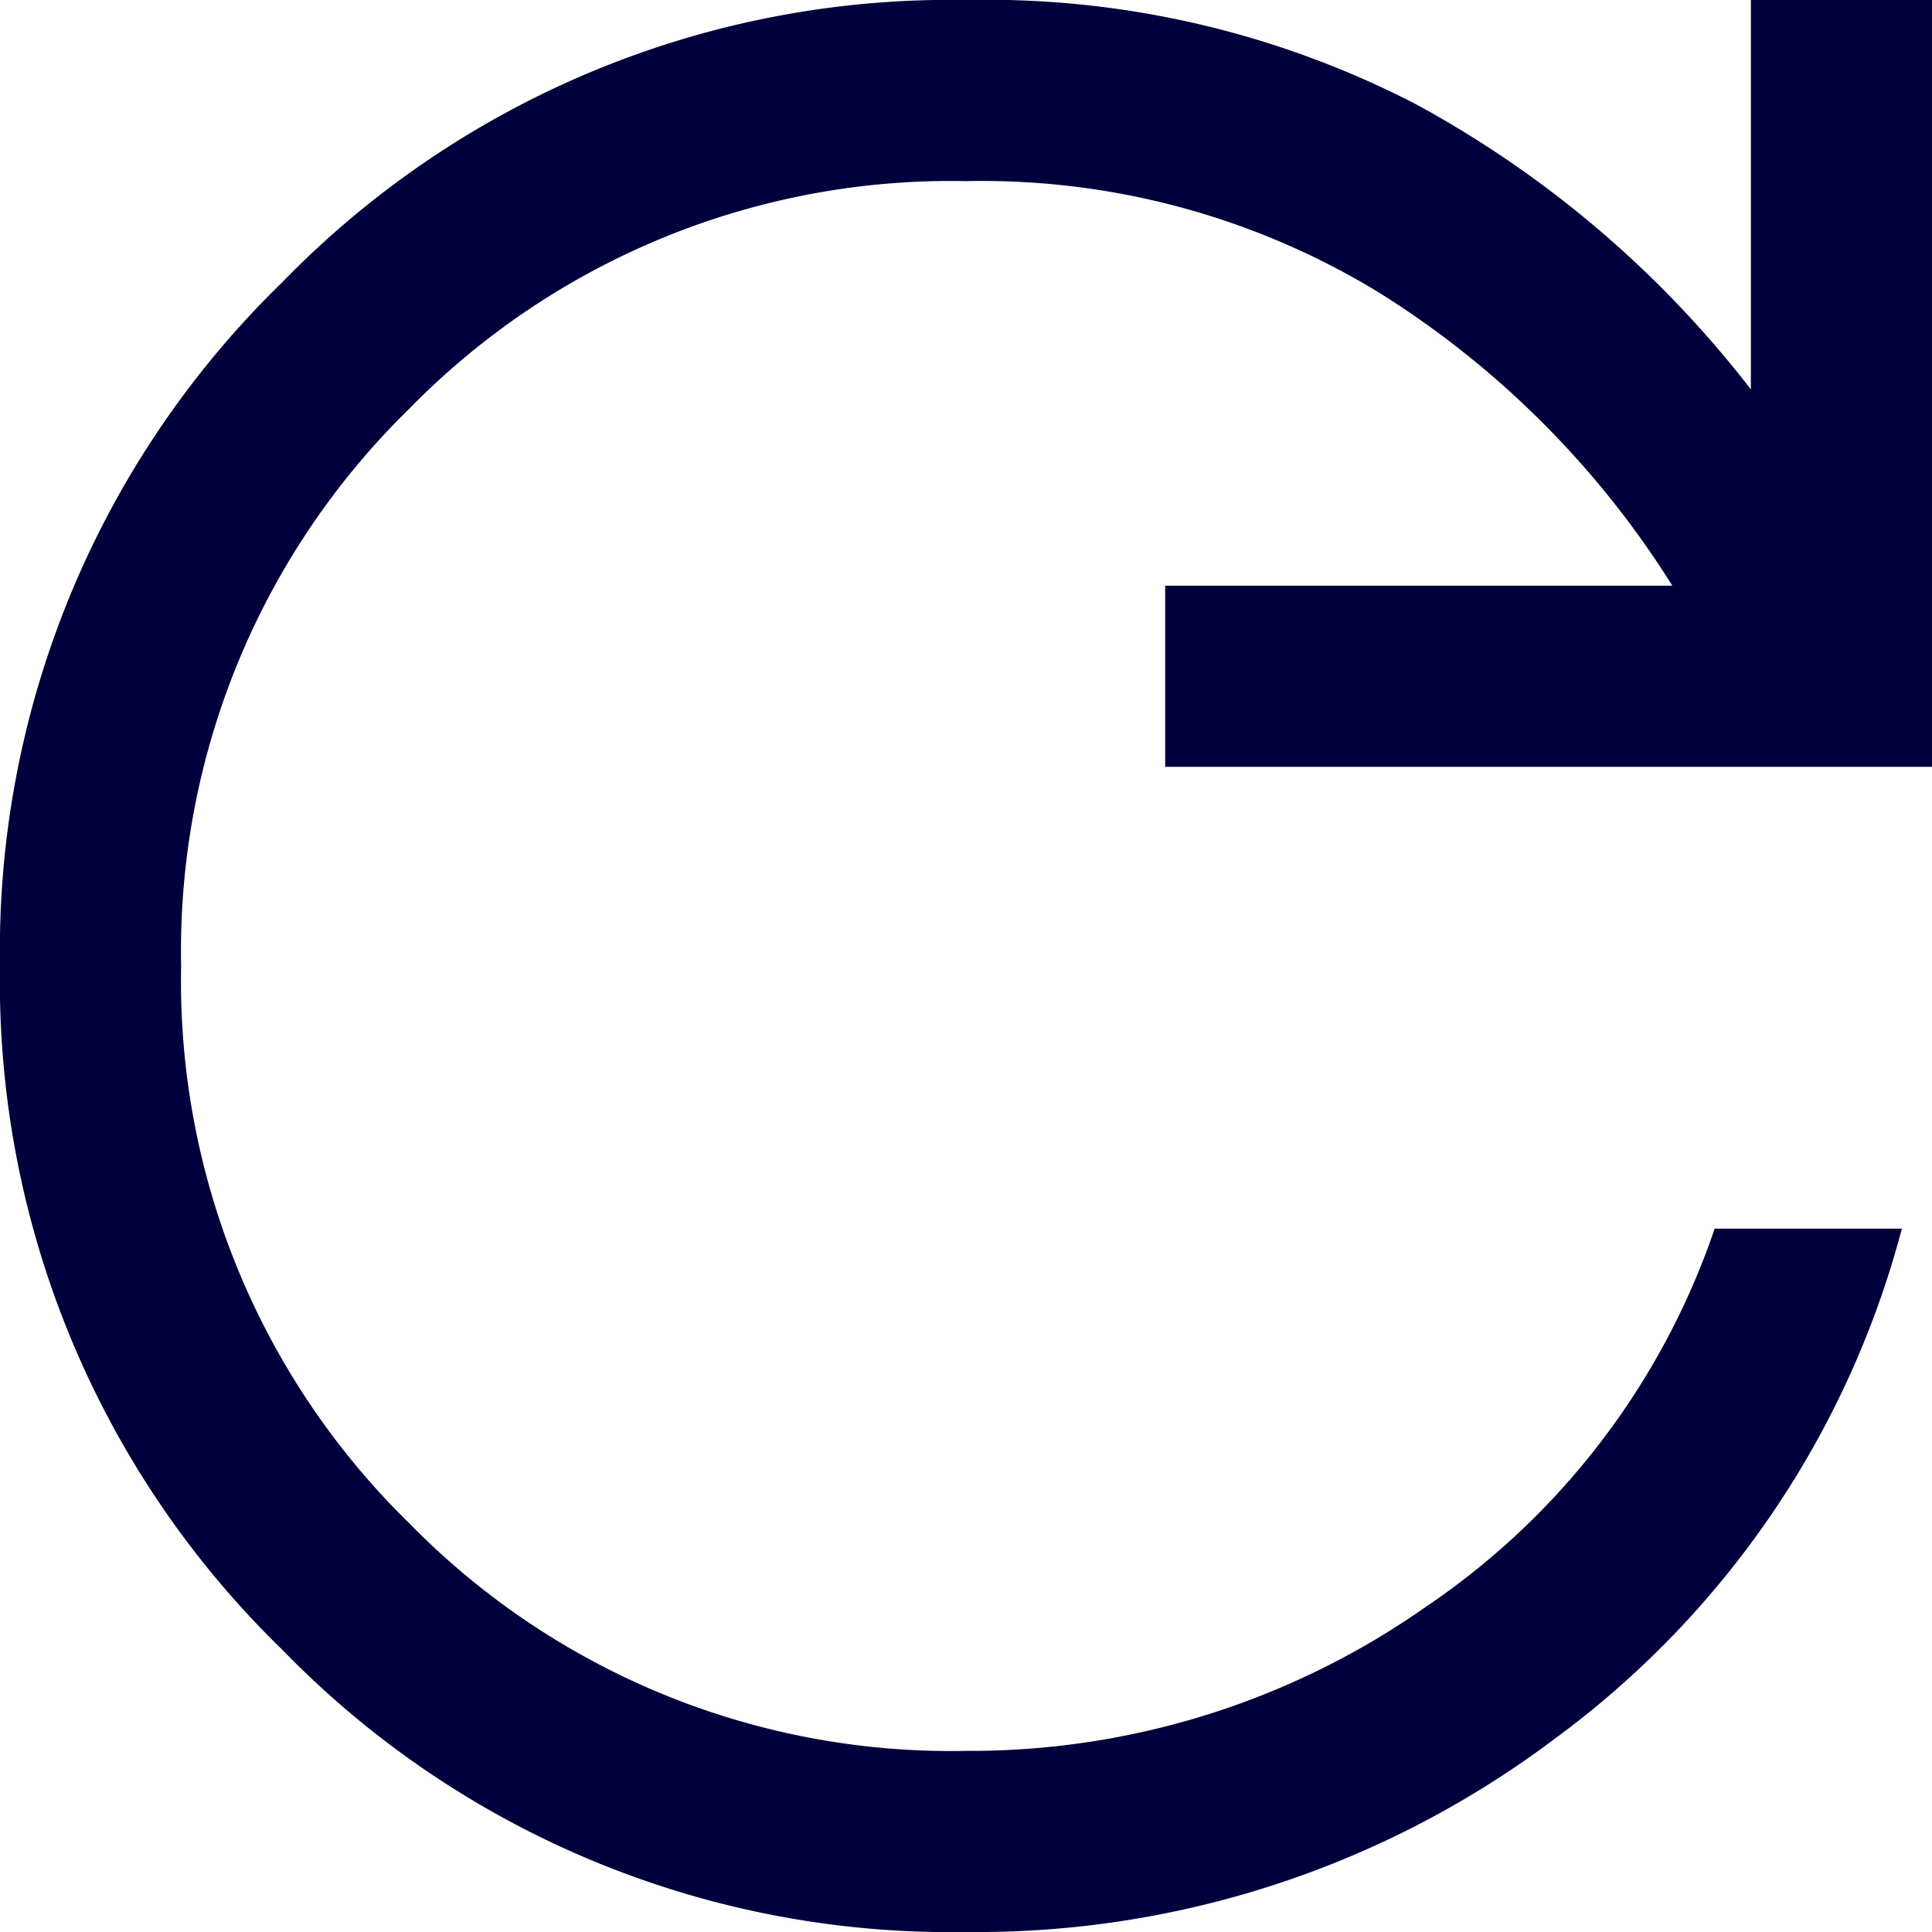<svg id="Composant_104_11" data-name="Composant 104 – 11" xmlns="http://www.w3.org/2000/svg" xmlns:xlink="http://www.w3.org/1999/xlink" width="20" height="20" viewBox="0 0 20 20">
  <defs>
    <clipPath id="clip-path">
      <rect id="Rectangle_3179" data-name="Rectangle 3179" width="20" height="20" fill="#00003c"/>
    </clipPath>
  </defs>
  <g id="Groupe_3741" data-name="Groupe 3741" clip-path="url(#clip-path)">
    <path id="Tracé_7205" data-name="Tracé 7205" d="M10,20a9.64,9.64,0,0,1-7.078-2.922A9.64,9.64,0,0,1,0,10,9.64,9.64,0,0,1,2.922,2.922,9.64,9.64,0,0,1,10,0a9.665,9.665,0,0,1,4.656,1.078,11.031,11.031,0,0,1,3.469,2.953V0H20V7.938H12.062V6.063h5.25a9.57,9.57,0,0,0-3.031-3.031A7.89,7.89,0,0,0,10,1.875,7.843,7.843,0,0,0,4.234,4.234,7.843,7.843,0,0,0,1.875,10a7.843,7.843,0,0,0,2.359,5.766A7.843,7.843,0,0,0,10,18.125a8.2,8.2,0,0,0,4.75-1.484,7.719,7.719,0,0,0,3-3.922h1.938A9.575,9.575,0,0,1,16.094,18,9.949,9.949,0,0,1,10,20" transform="translate(0 0)" fill="#00003c"/>
  </g>
</svg>
